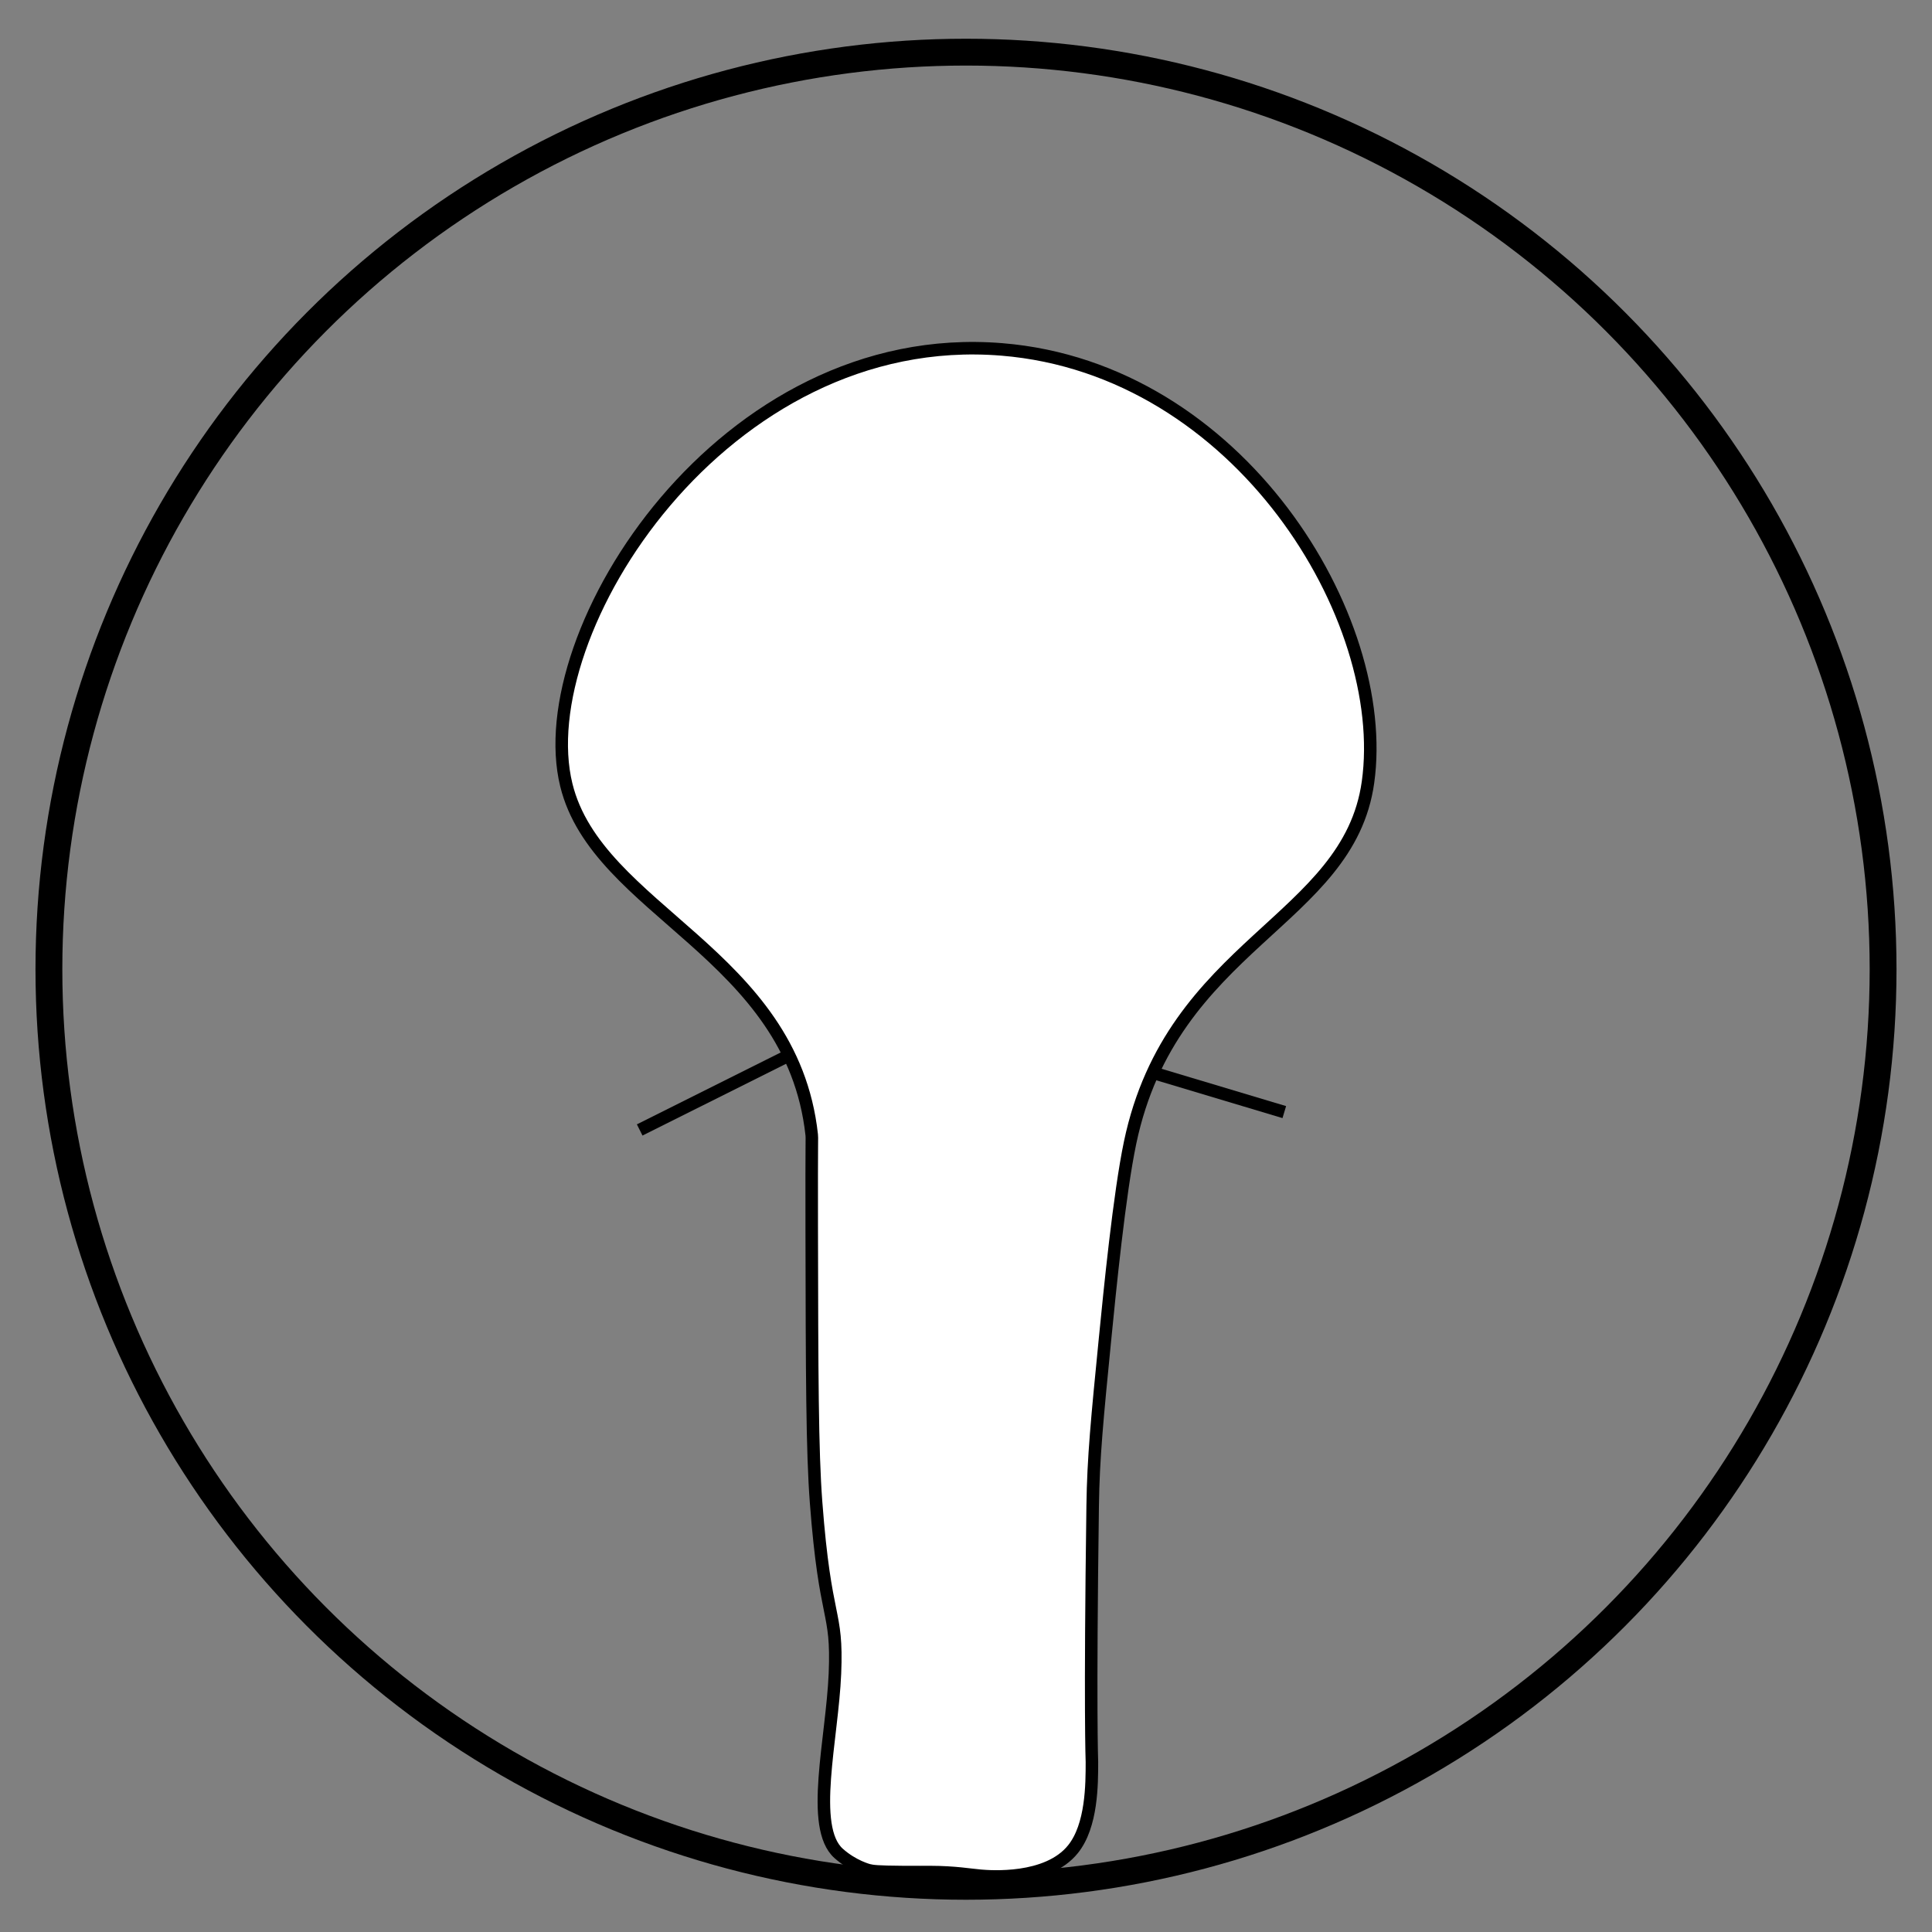 <?xml version="1.0" encoding="utf-8"?>
<!-- Generator: Adobe Illustrator 23.0.4, SVG Export Plug-In . SVG Version: 6.00 Build 0)  -->
<svg version="1.1" id="Calque_1" xmlns="http://www.w3.org/2000/svg" xmlns:xlink="http://www.w3.org/1999/xlink" x="0px" y="0px"
	 viewBox="0 0 1080 1080" style="enable-background:new 0 0 1080 1080;" xml:space="preserve">
<rect x="0" y="0" width="1080" height="1080" fill="#808080" stroke="none"/>
<style type="text/css">
	.st0{fill:none;stroke:#000000;stroke-width:15;stroke-miterlimit:10;}
	.st1{fill:#FFFFFF;stroke:#000000;stroke-width:7;stroke-miterlimit:10;}
	.st2{fill:none;stroke:#000000;stroke-width:7;stroke-miterlimit:10;}
</style>
<circle class="st0" cx="540" cy="541.81" r="512.66"/>
<path class="st1" d="M764.72,437.27c-10.91,77.97-109.6,90.11-132.98,201.44c-6.02,28.68-11.38,83.06-14.05,110.1
	c-4.34,44.04-6.51,66.05-6.88,92.99c-1.58,114.3-0.42,143.18-0.42,143.18c0,12.39,0,35.51-10.55,48.69
	c-14.41,18.01-46.78,15.31-51.6,14.91c-5.95-0.5-14.3-2.05-28.21-2.09c-3.24-0.01-7.17,0.06-15.15,0
	c-14.64-0.11-17.08-0.48-19.33-1.04c0,0-8.69-2.18-16.75-9.39c-16.38-14.65-3.57-63.94-2.06-100.59
	c1.5-36.56-5.38-27.32-10.55-95.77c-2.16-28.6-2.28-70.58-2.43-153.39c-0.1-52.42,0.23-49.87,0-51.94
	C442.6,532.89,333.87,509.21,316.58,438.83c-20.92-85.13,87.55-256.28,243.5-243.5C692.76,206.19,777.55,345.57,764.72,437.27z"/>
<line class="st2" x1="442.42" y1="589.25" x2="357.59" y2="631.65"/>
<line class="st2" x1="643.01" y1="599.22" x2="717.93" y2="621.67"/>
</svg>
